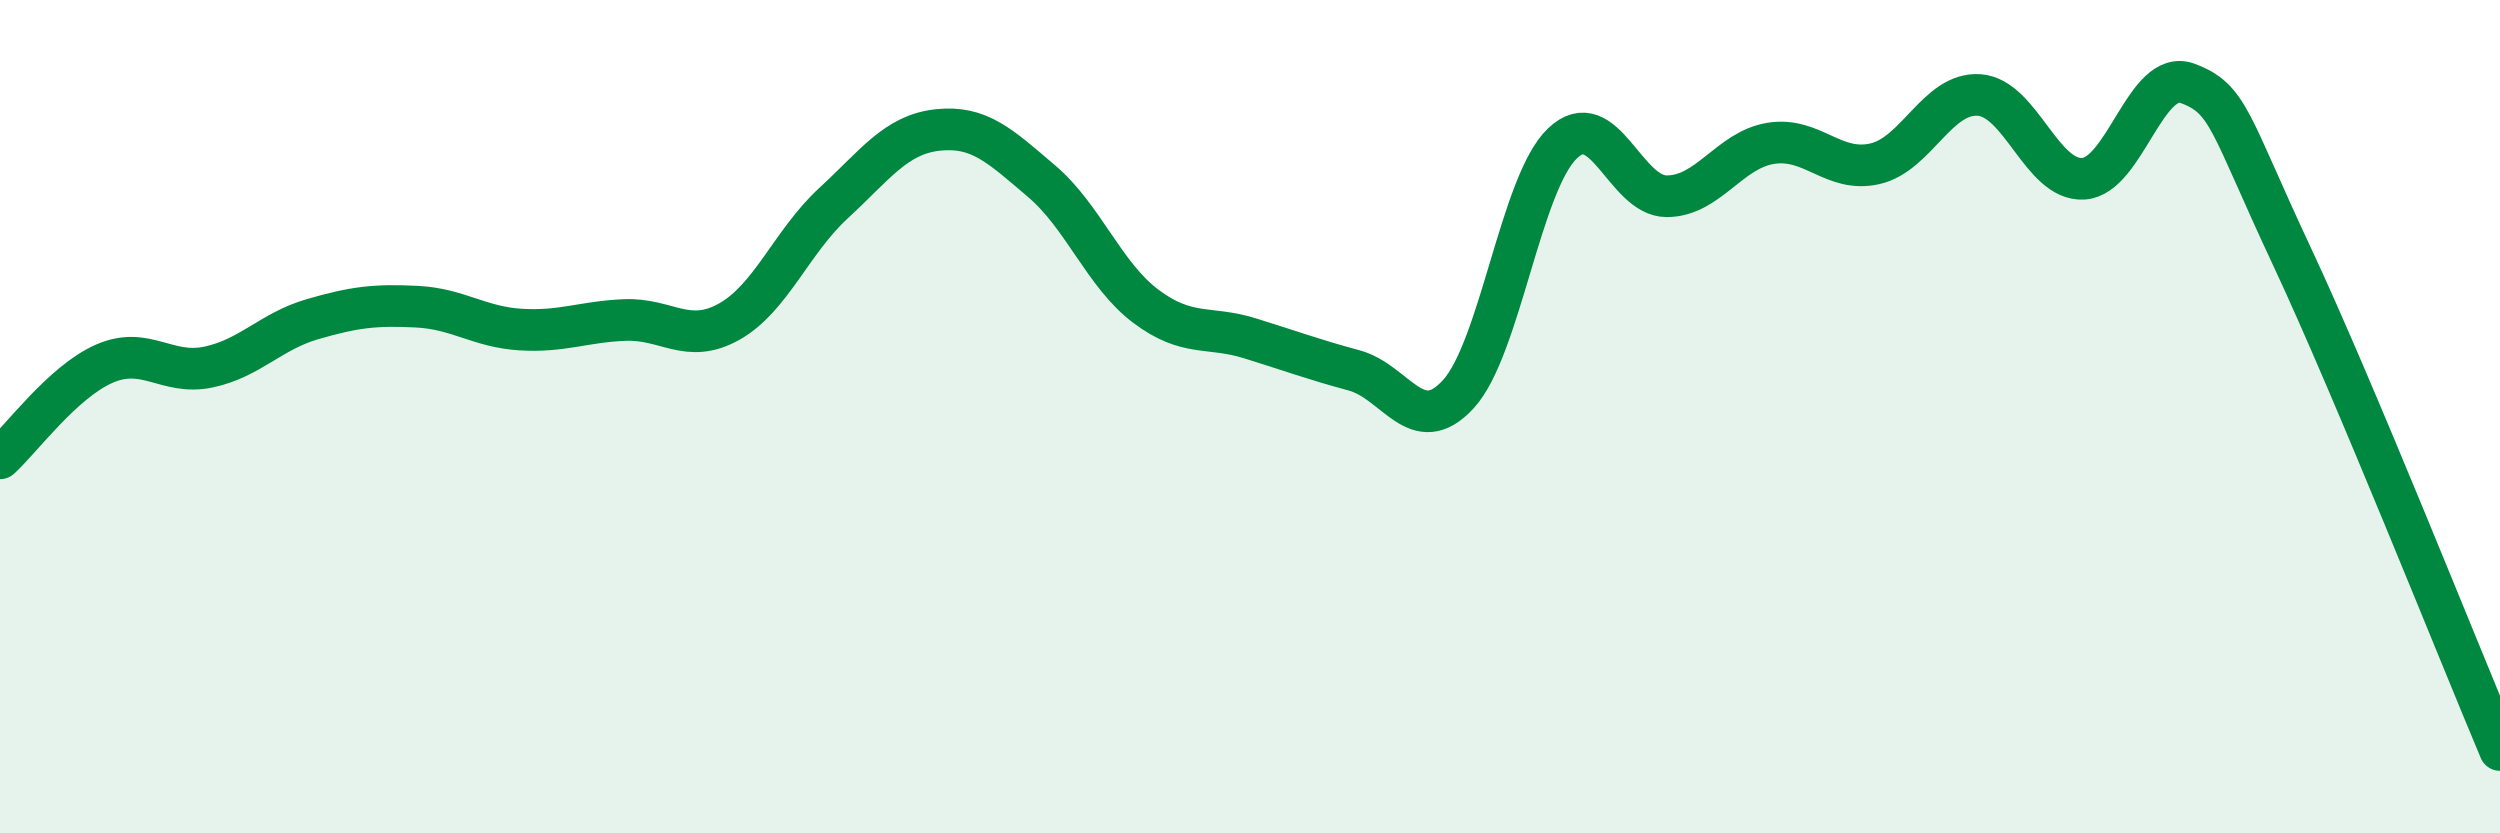 
    <svg width="60" height="20" viewBox="0 0 60 20" xmlns="http://www.w3.org/2000/svg">
      <path
        d="M 0,11 C 0.5,10.55 1.5,9.17 2.5,8.73 C 3.5,8.29 4,9.02 5,8.81 C 6,8.6 6.5,7.95 7.5,7.66 C 8.5,7.37 9,7.31 10,7.36 C 11,7.41 11.5,7.85 12.5,7.91 C 13.5,7.97 14,7.72 15,7.68 C 16,7.64 16.5,8.28 17.5,7.72 C 18.5,7.16 19,5.8 20,4.88 C 21,3.96 21.5,3.23 22.5,3.12 C 23.5,3.01 24,3.5 25,4.35 C 26,5.2 26.5,6.6 27.5,7.35 C 28.5,8.1 29,7.81 30,8.12 C 31,8.43 31.5,8.62 32.5,8.89 C 33.5,9.16 34,10.55 35,9.46 C 36,8.37 36.5,4.39 37.5,3.44 C 38.5,2.49 39,4.71 40,4.71 C 41,4.71 41.5,3.6 42.5,3.44 C 43.5,3.28 44,4.16 45,3.93 C 46,3.7 46.5,2.21 47.5,2.28 C 48.5,2.35 49,4.35 50,4.29 C 51,4.23 51.5,1.63 52.5,2 C 53.5,2.37 53.5,2.94 55,6.14 C 56.5,9.34 59,15.63 60,18L60 20L0 20Z"
        fill="#008740"
        opacity="0.1"
        stroke-linecap="round"
        stroke-linejoin="round"
      />
      <path
        d="M 0,11 C 0.5,10.55 1.5,9.17 2.5,8.73 C 3.5,8.29 4,9.02 5,8.81 C 6,8.6 6.5,7.95 7.5,7.66 C 8.5,7.37 9,7.31 10,7.36 C 11,7.41 11.5,7.85 12.5,7.91 C 13.5,7.97 14,7.72 15,7.68 C 16,7.64 16.5,8.28 17.5,7.72 C 18.5,7.16 19,5.8 20,4.88 C 21,3.96 21.5,3.23 22.5,3.12 C 23.5,3.01 24,3.5 25,4.35 C 26,5.2 26.5,6.6 27.5,7.35 C 28.5,8.1 29,7.81 30,8.12 C 31,8.43 31.5,8.62 32.5,8.89 C 33.5,9.16 34,10.55 35,9.46 C 36,8.37 36.5,4.39 37.5,3.44 C 38.5,2.49 39,4.71 40,4.71 C 41,4.71 41.5,3.6 42.5,3.44 C 43.5,3.28 44,4.16 45,3.93 C 46,3.7 46.5,2.21 47.5,2.28 C 48.5,2.35 49,4.35 50,4.29 C 51,4.23 51.5,1.63 52.5,2 C 53.5,2.37 53.5,2.94 55,6.14 C 56.5,9.34 59,15.63 60,18"
        stroke="#008740"
        stroke-width="1"
        fill="none"
        stroke-linecap="round"
        stroke-linejoin="round"
      />
    </svg>
  